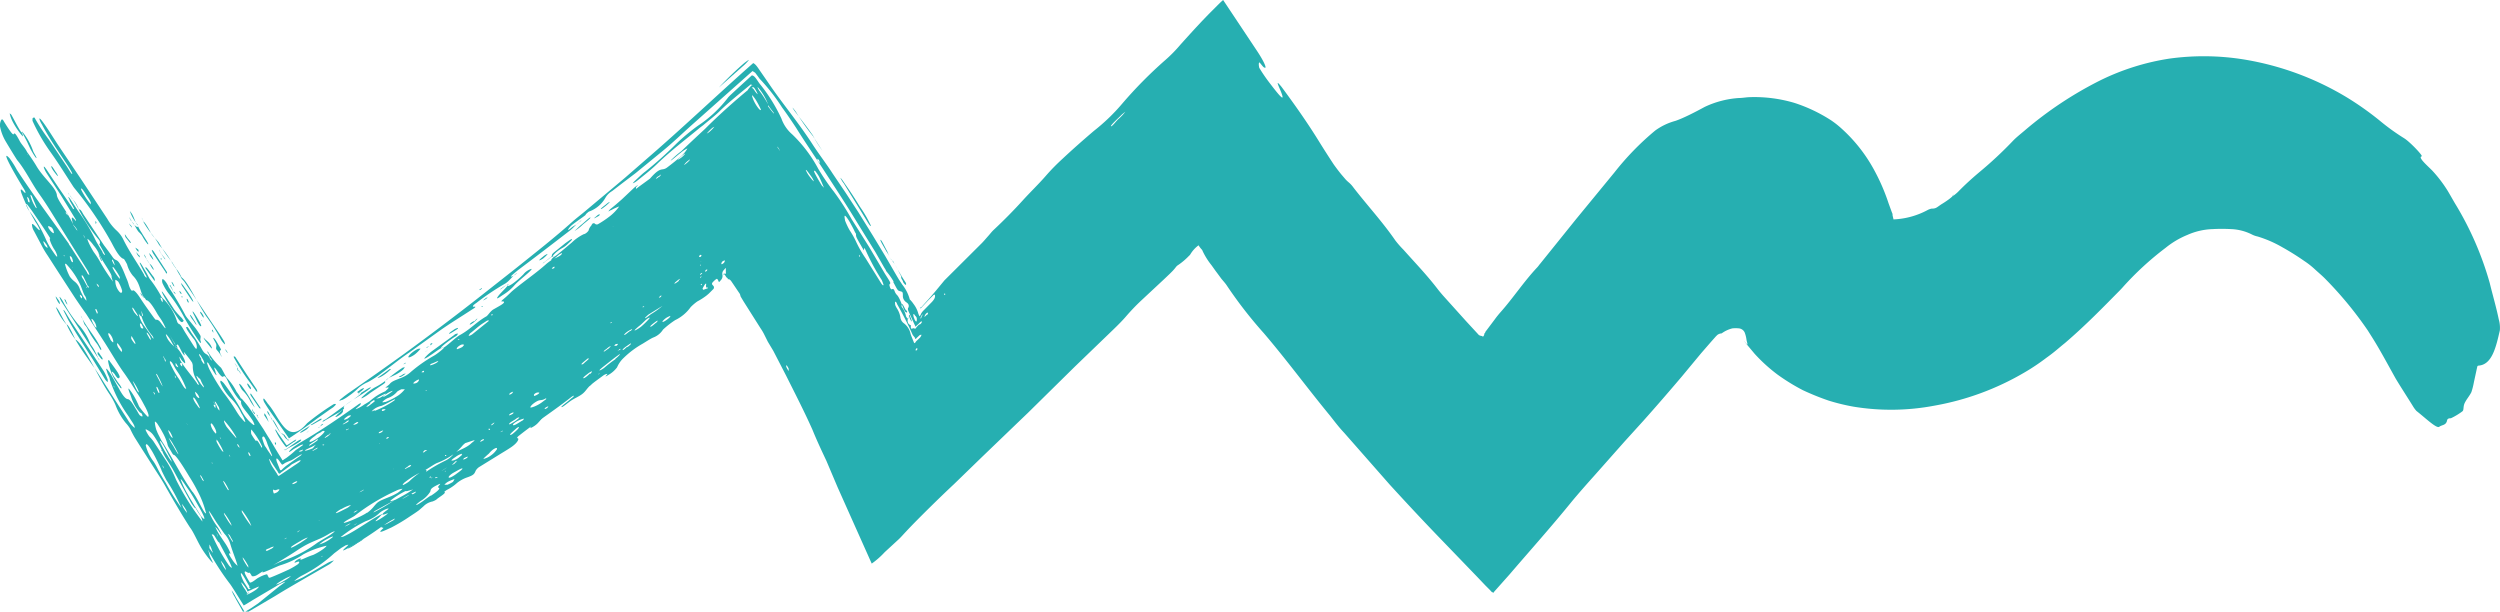 <svg xmlns="http://www.w3.org/2000/svg" viewBox="0 0 179.07 43.81"><defs><style>.cls-1{fill:#26afb1;}</style></defs><g id="Layer_2" data-name="Layer 2"><g id="Artwork"><path class="cls-1" d="M1.68,13.71c.19.22.2.08,0-.23s-1.81-3-1-2.15a6.42,6.42,0,0,1,.53.84c.59.91,1.22,1.8,1.82,2.65l1.9,2.64c0,.05.08.14.12.2.39.62.79,1.22,1.18,1.84,0,.08.15.21.17.2a.88.88,0,0,0-.13-.33l-1.87-3c-.52-.82-1-1.65-1.56-2.43s-1-1.73-1.6-2.46c-.08-.1-.77-1.24-.86-1.4A3.36,3.36,0,0,1,0,9.05a.79.79,0,0,1,.11-.49s0,0,.08,0a.85.85,0,0,1,.09.14c.15.24.64,1.05.7.91s.17,0,.42.47c.12.24.37.48.52.77.05.1,0,.15.08.26s0,.05,0,0-.18-.31-.15-.32.52.7.74,1.07c.5.87,1.37,1.52,1.48,2.08,0,.36.73,1.18,1.16,2.11,0,.1.12.2.18.3s.12.18.13.15a.94.94,0,0,0-.12-.2c-.06-.09-.17-.17-.19-.25-.09-.35-.21-.73.21-.21,0,0,0,0,0,0a.36.36,0,0,0,0-.09l-.61-1L4.37,14,3.31,12.36c-.07-.11-.2-.39-.17-.42s.14.13.21.23l.88,1.32.95,1.38c0,.06.13.14.13.1a.83.83,0,0,0-.08-.18L5,14.39c0-.09-.12-.24-.1-.27s.1.1.15.16l.57.87a13.28,13.28,0,0,1,1.2,2c.12.26.34.59.52.89,0,.09.16.25.18.23s-.07-.18-.12-.27-.19-.34-.29-.51c0,0,0,0,0,0s.12-.05,0-.28A12.14,12.14,0,0,1,5.64,15c.1,0,.14,0,.31.32.51.76,1,1.5,1.5,2.25.22.29.42.56.63.86s.31.07.57.58c.19.35.31.7.46,1.05a3.18,3.18,0,0,1,.11.33c.08.28.21.5.28.42s.3.16.55.55.63.92.94,1.35c.07.1.18.23.2.2s.13,0,.23.09.43.61.44.49a3.86,3.86,0,0,0-.45-.79l-.13-.2c-.32-.57-.62-1-.81-1,0,0-.1-.17-.12-.17-.34-.33-.25-1-.83-1.58a2.14,2.14,0,0,1-.42-.82,4.27,4.27,0,0,0-.22-.38C8.61,18.5,8.31,18,8,17.4a25.77,25.77,0,0,0-2.61-3.85,2,2,0,0,1-.19-.26c-.52-.8-1-1.58-1.57-2.38a13.12,13.12,0,0,1-1.3-2.25.61.61,0,0,1,0-.11s0,0,0-.05.08-.09.14-.08A14.35,14.35,0,0,0,3.5,10l1.23,1.84c.15.21.4.68.44.62s-.29-.56-.45-.8C4.14,10.79,3.5,9.87,3,8.91a1.43,1.43,0,0,1-.18-.39c0-.29,1.15,1.59,1.33,1.85l1.7,2.53,1.84,2.78a3.42,3.42,0,0,0,.67.84,2.11,2.11,0,0,1,.48.65c.44.89,1,1.66,1.48,2.5,0,.07.14.22.17.22s0-.13-.07-.22l-.16-.3c-.09-.2-.3-.56-.24-.56s.25.37.37.56.22.42.34.61a8.39,8.39,0,0,1,.86,1.33c0,.09-.09,0-.1,0a.75.75,0,0,0,.07.22.41.41,0,0,0,.09.12,1.41,1.41,0,0,0,0-.18s-.09-.18-.06-.17a3.94,3.94,0,0,1,1.11,1.78.75.75,0,0,0,.11.13c.13,0,.29.33.44.58l.5.79c.3.47.33.49.35.28a1,1,0,0,0-.28-.65c-.13-.18-.26-.34-.38-.53a.63.63,0,0,1-.11-.26s.05,0,.09,0,.21.29.31.45a11,11,0,0,1,.68,1.05c.31.6.37.3.61.71,0,.07.15.21.17.19S15,25.61,15,25.5s-.14-.24-.15-.3.06,0,.08.05a5,5,0,0,0,.89,1.08c.07.06.36.68.43.74a4.18,4.18,0,0,1,.7,1,2.73,2.73,0,0,1,.33.52c.08.45-.57-.43-.95-1.26-.12-.29-.25-.45-.32-.37s-.19,0-.43-.36-.3-.36-.15,0c0,.11.11.27.07.27s-.12-.13-.18-.22l-.37-.59c0-.06-.13-.11-.13-.1a2.67,2.67,0,0,0,.25.63A13.64,13.64,0,0,0,16,28.11a13.76,13.76,0,0,1,.92,1.33,4.73,4.73,0,0,0,.3.44c.13.14.34.42.35.32a2.31,2.31,0,0,0-.29-.61,3.48,3.48,0,0,0-.78-1.09,3.57,3.57,0,0,1-.67-1c-.07-.12-.06-.25,0-.23a1,1,0,0,1,.27.27A16.08,16.08,0,0,1,17.3,29.4a2.85,2.85,0,0,0,.81,1s.12.1.11,0a1.25,1.25,0,0,0-.17-.35c-.13-.19-.26-.37-.39-.53-.37-.46-.43-.6-.38-.87,0,0,0-.13,0-.13s.4.44.58.71c.34.48.67,1,1,1.49l.33.54c.27.41.54.9.81,1.33l.2.32s0,.05.06.06l.08-.06.17-.11a6.21,6.21,0,0,0,.63-.52c.07-.07.21-.14.31-.22s.25-.16.26-.2-.15,0-.24.06l-.4.23c-.12.07-.31.23-.36.22s.15-.21.26-.3.36-.25.54-.37C23,30.83,24.21,30,25.62,29a.88.88,0,0,1,.2-.12c.07,0,0,.05,0,.1s-.4.32-.33.33a2.64,2.64,0,0,0,.61-.34,4.44,4.44,0,0,0,.39-.24,4,4,0,0,1,1.1-.7s.25-.22.25-.26-.19,0-.23,0,.26-.19.33-.3c.29-.31.91-.33,1.42-.77a10.32,10.32,0,0,1,1.72-1.22c.32-.18,1-.76.62-.56.19,0,.87-.71,1.24-.92.74-.4,1.2-.95,1.9-1.34.11-.07.24-.31.47-.48l.44-.25c.21-.12.41-.25.34-.32s-.36.09,0-.21.43-.41.68-.62c.76-.63,1.65-1.23,2.38-1.89a4,4,0,0,1,.37-.27c.19-.11.34-.16.52-.26s.23-.2.21-.22-.14.05-.21.1-.43.39-.53.4.11-.22.22-.27.82-.65,1.23-1a3.35,3.35,0,0,1,.86-.6c.11,0,.37-.22.36-.34a.89.89,0,0,1,.18-.28.34.34,0,0,1,.12-.16c.06,0,.07,0,.09,0s.1.14.26.07a7.07,7.07,0,0,0,.81-.54,3.28,3.28,0,0,0,.71-.73,3.35,3.35,0,0,0-.57.26c-.06,0-.18.11-.19.09s.1-.15.17-.2c.28-.22.53-.44.78-.66l.87-.82a2,2,0,0,1,.3-.22s-.13.14-.15.17,0,.14,0,.12c.32-.25.82-.6,1-.74.5-.57.69-.63.89-.66a.64.64,0,0,0,.33-.13c.36-.27.75-.58,1.09-.89a1.94,1.94,0,0,0,.37-.48,2.07,2.07,0,0,0-.48.31c-.22.16-.72.62-.72.55a7.33,7.33,0,0,1,.76-.66c.56-.54,1.12-1.06,1.7-1.6,1-1,2.12-2,3.19-2.88l.11-.09a.51.51,0,0,1,.26.25c.06.09.21.27.21.23a1.94,1.94,0,0,0-.25-.45c-.07-.09-.15,0-.22,0a.45.45,0,0,1-.13.11c-.2.14-.09,0,.15-.28.17-.06.38.27.57.56l.67,1c.13.17.37.49.38.44S55,7.6,55,7.43a4,4,0,0,0-.52-.94c-.08-.1-.2-.27-.22-.24a1,1,0,0,0,.13.25,7.12,7.12,0,0,1,.64,1c0,.21-.09.09-.32-.23l-.41-.6c-.16-.2-.33-.6-.53-.62-.78.64-1.67,1.36-2.22,1.91-.31.31-.77.66-1.17,1l-.25.19c-1,.83-2,1.58-3,2.53-.4.4-1,.88-1.56,1.32a.86.86,0,0,1-.25.13,1.3,1.3,0,0,1,.16-.18c.24-.22.52-.5.74-.66a26.9,26.9,0,0,0,2.23-2A14.16,14.16,0,0,1,50,9a8.83,8.83,0,0,0,2.14-2c.07-.1.4-.39.62-.6l1.09-1c.22,0,.4.4.59.63a11.79,11.79,0,0,1,1.53,2.46,2.68,2.68,0,0,0,.78,1.14,9.83,9.83,0,0,1,1.86,2.46,15.52,15.52,0,0,0,1.12,1.64A17.85,17.85,0,0,1,61,15.7l1.26,2,1.08,1.83c.1.17.25.39.36.58s.07.2,0,.28a1.1,1.1,0,0,0,.08.27s.1.09.11.07.11-.1.19.12a.74.74,0,0,0,.14.25c.33.29.54,1.46.76,1.26,0-.11-.09-.13-.13-.2s-.11-.23-.17-.32-.07-.06-.09,0a.2.2,0,0,0,0,.14,1.6,1.6,0,0,1,.29.6c0,.13.23.38.17.16-.1.34,0,.48.19.56a.12.12,0,0,1,0,.07c0,.23.07.18.12.16a.19.19,0,0,1,.16,0l0,0c0,.11.13-.11.19-.16a.4.4,0,0,1,.21-.15.39.39,0,0,0,.12-.17c0-.06-.07,0-.1,0l-.21.21c-.06,0-.15.23-.18.08l-.31-.68c-.07-.15-.14-.3-.2-.45a.35.35,0,0,1,0-.14.25.25,0,0,0,0-.31c-.06-.08-.14-.11-.21-.18a.54.54,0,0,1-.16-.34c0-.34,0-.33-.23-.39a.24.24,0,0,1-.15-.1c-.09-.12-.19-.34-.3-.53L64,20.15l-.13-.21a5.64,5.64,0,0,0-.4-.53c0-.05-.11-.2-.17-.31l-.6-1.05L62,16.92l-.83-1.35c-.7-1.14-1.43-2.25-2.15-3.36s-1.34-2-2-3.06c-.33-.5-.71-1.06-1-1.45a13.72,13.72,0,0,0-1.62-2.07s-.19-.27-.3-.41a1.37,1.37,0,0,0-.2-.13L49.59,8.92c-.73.65-1.44,1.34-2.17,1.93l-1.88,1.54-1,.76-.7.54a1.3,1.3,0,0,0-.46.45,2.22,2.22,0,0,1-1.15,1c-.08,0-.29.25-.34.25.37-.17-.61.47-.91.72a1.4,1.4,0,0,0-.29.33c0,.1.21-.12.33-.2s.4-.22.45-.31c-.38.31-.39.39-.67.6-1.23.95-2.46,1.89-3.71,2.83l-.17.14c-.11.1-.35.28-.31.31s.3-.13.44-.25c-.28.1-.54.59-.93.79a17.64,17.64,0,0,0-2,1.35c-.27.18-.3.28-.18.27s.21,0-.13.2c-.79.52-1.59,1-2.36,1.55l-2.15,1.54c-.71.48-1.33,1-1.95,1.45a6.61,6.61,0,0,1-1,.66,2.38,2.38,0,0,0-.77.51,4.4,4.4,0,0,1-.57.46,2.78,2.78,0,0,1-.48.3c-.07,0-.21.09-.22.06s.08-.11.14-.15l.21-.17.27-.2c1.35-.93,2.68-1.87,4-2.82,1.9-1.39,3.78-2.8,5.62-4.25L37,19.18c1.36-1.09,2.74-2.17,4-3.3.25-.22.52-.43.79-.65l1.85-1.55,1.12-.94,1.47-1.28c2.55-2.19,5.07-4.6,7.72-6.94.2.08.37.39.55.64l.54.78c1,1.48,2.06,2.71,3.13,4.35.46.72,1,1.41,1.47,2.14l.92,1.36.92,1.41,1.06,1.71.86,1.42.83,1.43.13.22.09.14.18.27a2.88,2.88,0,0,1,.52,1s0,.06.05.09a2.25,2.25,0,0,1,.24.3,1.94,1.94,0,0,1,.31.59,1.23,1.23,0,0,0,.09.24c0,.1.08,0,.14-.15a1.09,1.09,0,0,1,.2-.25l.56-.57s0,0,0,0,.18-.18.22-.33,0-.26-.09-.18l-.4.4-.53.57s0,0,0,0a.09.09,0,0,1,0-.09s0,0,0,0L66,22c.39-.44.75-.83,1.08-1.23l.57-.69,2.59-2.58c.19-.18.36-.39.53-.58s.24-.29.37-.42c.76-.71,1.47-1.43,2.15-2.18.51-.56,1.11-1.14,1.59-1.69s.82-.88,1.23-1.26c.75-.7,1.51-1.37,2.25-2a13.82,13.82,0,0,0,2-1.92A30.87,30.87,0,0,1,83.47,4.3a10.11,10.11,0,0,0,1.08-1.1c.71-.79,1.53-1.7,2.36-2.52.23-.23.47-.48.7-.68L90,3.59c.55.82.8,1.4.55,1.24-.07,0-.32-.38-.35-.36s-.06.14,0,.39a11.36,11.36,0,0,0,.64.95c1.08,1.43,1.26,1.54.77.42-.13-.32-.16-.43.19,0,.93,1.26,1.85,2.55,2.74,4,.33.53.67,1.06,1,1.56.18.25.36.49.55.72l.3.35a2.68,2.68,0,0,0,.2.19,2,2,0,0,1,.36.39c1,1.29,2.07,2.44,3,3.79a7,7,0,0,0,.58.66c.81.91,1.64,1.77,2.42,2.78.13.17.28.35.43.52l1.62,1.8.83.9.1.11h0l0,0,0,0a.56.56,0,0,0,.25.07l0,0c0,.11.14,0,.14-.18s0,0,0,0l.06-.05a.07.07,0,0,0,0-.05l.67-.89c.13-.18.28-.37.44-.55.89-1,1.66-2.18,2.61-3.19.08-.08.14-.18.22-.27l2.56-3.18,2.76-3.36a19.69,19.69,0,0,1,2.92-3A4.41,4.41,0,0,1,120,8.66c.57-.19,1.46-.65,2.1-1a6.74,6.74,0,0,1,2.46-.64c.24,0,.49-.05.75-.06a10.07,10.07,0,0,1,3.22.41,11.08,11.08,0,0,1,2.63,1.25,6.44,6.44,0,0,1,.77.61,11.11,11.11,0,0,1,2.34,3,14.19,14.19,0,0,1,1,2.32l.23.63.06.15a.92.92,0,0,0,0,.09l.06.26.05.25,0,.13,0,.07v0l-1.51,1.12h0l-.07.06a.88.88,0,0,0,.11-.13l0,0,.06-.09a.87.87,0,0,0,.11-.18l.22-.42a3.73,3.73,0,0,0,.2-.56l.1-.3v0a1.1,1.1,0,0,0,.57.09,5.65,5.65,0,0,0,2.62-.68,1,1,0,0,1,.3-.1.61.61,0,0,0,.29-.05c.12-.06.29-.2.44-.29s.81-.51.82-.67c-.26.31.21-.07.35-.22.44-.45.92-.89,1.44-1.33a28.21,28.21,0,0,0,2.51-2.34c.23-.23.51-.45.78-.68a26.9,26.9,0,0,1,5.44-3.61,17.07,17.07,0,0,1,4.93-1.55,18,18,0,0,1,5.35.06A20.72,20.72,0,0,1,168.14,7a21.75,21.75,0,0,1,2.29,1.62A15.6,15.6,0,0,0,172.2,9.9c.41.25,1.39,1.28,1.26,1.3-.29.06.39.65.74,1a9.41,9.41,0,0,1,1.13,1.48c.18.3.34.59.51.88a22.79,22.79,0,0,1,2.5,5.73c.2.83.47,1.74.64,2.58a2.2,2.2,0,0,1,.08.79c-.28,1.22-.56,2.47-1.54,2.53a.1.1,0,0,0-.08.08l-.24,1.11a5.23,5.23,0,0,1-.18.71c-.14.28-.33.48-.47.76s-.05.51-.17.61a4.69,4.69,0,0,1-.83.5c-.09,0-.24,0-.27.15-.07.37-.37.31-.56.46s-1-.64-1.63-1.13a2,2,0,0,1-.24-.32c-.42-.68-.86-1.35-1.25-2-.56-1-1.09-2-1.64-2.88l-.36-.57a26.6,26.6,0,0,0-3-3.65c-.25-.26-.53-.49-.79-.73s-.48-.41-.75-.59a18.34,18.34,0,0,0-1.6-1,8.36,8.36,0,0,0-1.75-.76,1.62,1.62,0,0,1-.44-.16,3.63,3.63,0,0,0-1.48-.37,11.85,11.85,0,0,0-1.3,0,4.84,4.84,0,0,0-1.82.42,6.21,6.21,0,0,0-1.55.92A21.6,21.6,0,0,0,152,20.63l-.16.17c-1.14,1.15-2.39,2.45-3.93,3.77-.44.35-.74.64-1.32,1.05a15.38,15.38,0,0,1-1.6,1.07,19.36,19.36,0,0,1-6.45,2.37,16.57,16.57,0,0,1-5.77.07A14.46,14.46,0,0,1,131,28.7a18.08,18.08,0,0,1-1.86-.75,14.36,14.36,0,0,1-1.82-1.12,11.61,11.61,0,0,1-1.64-1.49l-.57-.68-.14-.18-.07-.08,0,0,.06.06.2.23h0l0-.1a2.1,2.1,0,0,1-.06-.24,2.27,2.27,0,0,0-.13-.53.51.51,0,0,0-.42-.3,2.33,2.33,0,0,0-.46,0,2.16,2.16,0,0,0-.77.36A.55.55,0,0,0,123,24l-.1.1-.32.36-.73.84L120.44,27c-.9,1.06-1.8,2.1-2.71,3.12l-1.37,1.51-2.18,2.46c-.52.58-1.05,1.18-1.56,1.79-1.49,1.84-3,3.52-4.49,5.26L107,42.41c0,.1-.09,0-.14,0l-.15-.16-.31-.31-.6-.63-2.4-2.49c-1.29-1.33-2.58-2.71-3.85-4.1L96.28,31c-.36-.38-.68-.8-1-1.21-1.61-1.95-3.11-4-4.76-5.93a31,31,0,0,1-2.66-3.43c-.1-.15-.25-.31-.38-.47l-.25-.34-.15-.2L86.78,19a5.11,5.11,0,0,1-.63-1,.37.37,0,0,0-.1-.16,1.89,1.89,0,0,1-.2-.27,2.24,2.24,0,0,0-.59.65.24.24,0,0,1-.08.09,4.8,4.8,0,0,1-.77.66.61.61,0,0,0-.19.17,3.23,3.23,0,0,1-.23.27l-.2.2-.41.39-1.63,1.52a15,15,0,0,0-1.11,1.16c-.24.28-.56.6-.87.9L77,26.25l-3.38,3.33-.72.69-2.58,2.48-2,1.94c-.9.84-2.53,2.43-3.4,3.36-.18.19-.37.41-.55.58l-1,.92a5.87,5.87,0,0,1-.93.82L60,34.91,59.19,33c-.35-.74-.7-1.49-1-2.23-.59-1.32-1.24-2.58-1.88-3.86l-.92-1.78L55,24.48,54.76,24a3.49,3.49,0,0,0-.28-.48l-1.22-1.93-.15-.25-.06-.1L53,21.06l-.17-.25-.33-.49c-.1-.14-.19-.32-.32-.32s0-.06-.08-.09-.11-.12-.16-.19-.06-.11-.1,0,0,0,0,0a.18.18,0,0,1,0-.1c0-.07.07,0,.09,0s.05,0,.06-.05a.35.35,0,0,0,0-.12.12.12,0,0,1,0-.05l0,0s0,0,0-.16l0-.05v0a.05.05,0,0,0,0,0,.89.89,0,0,0-.13.14.37.37,0,0,0-.11.38.43.43,0,0,1-.11.35l-.06.07c-.07.09-.09.08-.12,0s-.08-.18-.14-.15a1.37,1.37,0,0,0-.31.29.2.2,0,0,0,0,.11s.05.05.07.08a.17.17,0,0,1,0,.26l-.31.31-.14.12a4.62,4.62,0,0,1-.68.44,3.41,3.41,0,0,0-.48.41,2.9,2.9,0,0,1-1.11.93,6.31,6.31,0,0,0-.87.68,1.4,1.4,0,0,1-.71.57c-.2.09-.5.29-.75.44a6.48,6.48,0,0,0-1.34,1,2,2,0,0,0-.49.69,2,2,0,0,1-.63.55c-.43.27,0-.07-.08-.08a.6.6,0,0,0-.27.11c-.32.24-.67.48-.93.71s-.33.42-.57.61-.53.3-.79.47-.62.5-.71.48.44-.38.65-.58l.18-.14s.07-.09.06-.1a.66.66,0,0,0-.15.07c-1.2.95-2.55,1.82-3.74,2.76-.22.17-.2.2-.12.23s0,.32-.56.68c-.27.18-.55.34-.82.51l-1.41.87a.81.81,0,0,0-.24.26c-.1.26-.18.33-.68.5a2.48,2.48,0,0,0-.65.37,3.22,3.22,0,0,1-.73.5,1.56,1.56,0,0,0-.19.14c.21.07-.39.38-.57.56a1.37,1.37,0,0,1-.27.13,1.24,1.24,0,0,0-.65.35l-.31.27c-.17.13-.4.28-.63.43a12.59,12.59,0,0,1-1.37.82c-.42.19-1.11.53-.6.08.17-.14-.29,0,0-.22a2.14,2.14,0,0,1,.28-.12l.49-.27s.14-.13.08-.11a4,4,0,0,0-.49.28l-.33.21a25.33,25.33,0,0,1-2.39,1.55c-.47.27-.55.28-.44.16s.25-.22.31-.3-.05,0-.15,0l-.34.2-.5.38a10.12,10.12,0,0,1-2.34,1.61,2.83,2.83,0,0,0-.53.38s.44-.16.67-.29l1.71-1a2.2,2.2,0,0,1,.47-.19s-.22.22-.36.3l-1.74,1c-.7.41-1.42.82-2.11,1.25l-1.34.79-.74.43c-.14.14-.19,0-.24-.12l-.15-.27c-.14-.25-.3-.52-.43-.77a2.19,2.19,0,0,1-.22-.46,2.85,2.85,0,0,1,.31.5l.6,1c0,.07.07,0,.11,0l.13-.08.25-.15.5-.34L20,42c.19-.13.48-.34.42-.33a2.85,2.85,0,0,0-.64.32l-1.69,1-.42.26-.21.12-.12-.19-.5-.8c-.14-.22-.31-.49-.4-.6a18.43,18.43,0,0,1-1.59-2.49c-.09-.17-.31-.51-.28-.5a2.43,2.43,0,0,1,.3.53,2.29,2.29,0,0,1,.15.48c.06.15.24.5.23.52s-.54-.54-.95-1.29c-.23-.42-.49-1-.68-1.23-.58-.9-1.14-1.86-1.71-2.86-.14-.26-.3-.52-.45-.76-.47-.72-.91-1.43-1.37-2.14l-.44-.7c-.12-.2-.23-.42-.34-.65a2.56,2.56,0,0,0-.29-.38A4.47,4.47,0,0,1,8.27,29a5,5,0,0,0-.42-.76C7,27,6,24.61,5.39,24.31,6,25.36,6.55,26,7.14,26.92c.69,1.1,1.31,2.06,2,3.13a2.17,2.17,0,0,0,.5.6c.05-.16-.24-.5-.39-.77l-.13-.19a9.45,9.45,0,0,1-1.26-2.53c0-.12-.13-.31-.17-.45s-.11-.3-.07-.3.22.23.3.37c.2.33.38.68.57,1,.26.49.49.8.66.81s.36.34.56.67c.11.16.23.41.3.48s.21.13.2.05c-.07-.28-.14-.18-.21-.27a3,3,0,0,1-.61-1.1c-.07-.21-.26-.62-.16-.58a4.59,4.59,0,0,1,.61,1c.05.09.1.24.14.3a5.9,5.9,0,0,0,.59.7c.14.06.08-.21-.15-.66-.16-.29-.27-.52-.47-.83-.36-.56-.7-1.13-1.09-1.67s-.89-1.4-1.34-2.11L6.18,22.5c-.28-.39-.54-.77-.81-1.17-.65-1-1.3-2-1.94-3a6.49,6.49,0,0,1-.37-.6l-.62-1.17a1,1,0,0,1-.15-.46c0-.27.57.57.56.35a3.44,3.44,0,0,0-.33-.58l-.11-.2a12.32,12.32,0,0,1-.88-1.85C1.45,13.57,1.46,13.47,1.68,13.71ZM10.08,22a.19.19,0,0,1,0,.07,1,1,0,0,1,.05.21c0,.14.09.36,0,.37s-.19-.2-.19-.18a2,2,0,0,0,.33.79c.22.3.43.6.63.89,0,.05.1.12.1.09a.66.66,0,0,0-.09-.19,4,4,0,0,1-.78-1.4c-.07-.21.26.28,0-.38a1.56,1.56,0,0,1-.05-.22S10.07,22,10.08,22ZM3.61,17.09c-.4-.66-.83-1.26-1.24-1.87-.13-.19-.26-.36-.38-.52s-.09-.06-.12,0l.08.17a1,1,0,0,0,.12.2,10.1,10.1,0,0,1,1.26,2.17,4.65,4.65,0,0,0,.4.69c.12.17.32.49.36.45S4,18,3.87,17.84c-.25-.42-.38-.81-.26-.76a2,2,0,0,1,.38.69s0,.06,0,0,0,0,0,0A3.88,3.88,0,0,0,3.61,17.09ZM15.23,28.72s0,0,0,0,.15.21.16.27-.06,0-.08,0,0,0,0,.06a1.14,1.14,0,0,0,.12.19c0,.05,0,0,0-.08a.68.68,0,0,0,0-.15A1.51,1.51,0,0,0,15.23,28.72ZM12.58,26s0,.09,0,.15.18.19.19.14a.08.08,0,0,0,0,0s0,0,0,0S12.61,26,12.58,26Zm2.79,12s.14.18.16.25c.17.44.19.48.16.58s-.27-.39-.36-.49-.11-.05-.15-.05.05.1.06.14a12.64,12.64,0,0,0,1.11,2c.11.17.28.3.25.2-.18-.49-.51-1-.94-1.85-.19-.37.06-.19-.13-.56C15.49,38.23,15.36,38,15.37,38.08Zm8.17-6.89c-.09.08-.31.23-.28.25s.11-.05.17-.08.3-.21.22-.25-.06,0,0,0,0,0,0,0h0C23.58,31.12,23.57,31.16,23.54,31.19Zm5.58,4.43c-.09.06-.28.16-.29.18s.25-.12.36-.19a1,1,0,0,0,.2-.15c.14-.07.08.07.22,0s.2-.15.18-.16-.26.11-.4.18ZM12.53,24.87c-.11-.1-.27-.46-.42-.67s-.22-.29-.23-.23a1.32,1.32,0,0,0,.23.46,2.46,2.46,0,0,0,.42.43c.06.05.09,0,.16.08a1.88,1.88,0,0,1,.29.39c.18.29.35.64.26.69a1.22,1.22,0,0,1-.37-.47s.05.06,0,0,0-.05,0,0c-.11.28.82,1.28,1.24,1.9,0,.06.14.15.14.1a1.55,1.55,0,0,0-.13-.26,1.92,1.92,0,0,1-.31-1.09.71.71,0,0,0-.06-.24,9,9,0,0,0-.55-.72c-.11-.14.17.44-.08.11-.11-.15-.22-.41-.33-.59s-.09,0-.19-.05a4.67,4.67,0,0,1-.44-.73s0,0,0,0a6,6,0,0,0,.41.74C12.61,24.85,12.6,24.92,12.53,24.87Zm14,4c-.1.09-.3.23-.28.27a.53.53,0,0,0,.15-.05c.15-.12.32-.24.43-.34s-.13,0,0-.12.25-.07.39-.14a2.91,2.91,0,0,0,.36-.22.19.19,0,0,0,.05-.08,2.81,2.81,0,0,0-.35.17,4.12,4.12,0,0,0-.45.27A2.32,2.32,0,0,0,26.52,28.83Zm6.14,4.25s.07-.13,0-.1-.1.11-.45.41c0,0-.06,0-.09,0a2.64,2.64,0,0,0-.51.32s0,0,0,0l.47-.31.09-.06C32.4,33.28,32.58,33.26,32.66,33.08ZM22.35,32l-.44.21s-.08.09-.07.09a3.79,3.79,0,0,0,.54-.18c.05,0,.14-.2.29-.29l0,0,0,0ZM17.73,42.52s-.05,0-.05,0a.13.13,0,0,0,0,.06l.06,0a3.4,3.4,0,0,0,.57-.32c.15-.1.28-.27.21-.24l-.4.17-.22.11c-.07,0-.17.14-.2,0s-.45-.69-.42-.56a1.85,1.85,0,0,0,.23.42c.12.15.2.4.26.3Zm11.29-8c-.1.08-.24.24-.14.22a2.13,2.13,0,0,0,.43-.26,6,6,0,0,1,1-.78c.5-.17,0,.26.35,0A11,11,0,0,1,31.89,33a1.72,1.72,0,0,0,.61-.49c.28-.27.88-.38,1.28-.78.07-.06.22-.16.21-.19s-.44.13-.67.2l-.15.13a4.26,4.26,0,0,1-.64.63,5.14,5.14,0,0,1-1.19.65c-.23.08-.66.41-1,.58A6.55,6.55,0,0,0,29,34.54ZM50.58,20.4s0-.07,0-.08-.07,0-.09.06a2.28,2.28,0,0,0-.17.3.24.24,0,0,0,.06.08l.33-.12v-.06h0v0C50.62,20.67,50.54,20.56,50.58,20.4ZM27.22,37c-.11.12-.45.39-.26.32a4.67,4.67,0,0,0,.63-.39c.5-.37-.11,0-.18-.08s.39-.34.42-.41-.41.09-.63.29a2.79,2.79,0,0,1-1,.6,9.64,9.64,0,0,0-1.8,1.14s.14,0,.29-.08c.91-.42,2.28-1.47,2.74-1.58C27.53,36.75,27.25,36.92,27.22,37ZM14.43,37c.32.37.26.1-.1-.55-.27-.47-.56-1-.83-1.38s-.54-.82-.56-.73a6.82,6.82,0,0,0,.54,1.12c.14.28.46.73.51.9s-.24-.24-.31-.36L12.4,33.65c-.25-.45-.67-1-.78-1.35,0,0,0,0,0,0A6.61,6.61,0,0,0,11,31.19a1.21,1.21,0,0,0-.45-.39s-.14-.1-.12,0a2.33,2.33,0,0,0,.27.47,3.69,3.69,0,0,1,.27.31L11.9,33a8.13,8.13,0,0,1,.71,1.36,17.91,17.91,0,0,0,1.89,3,1.23,1.23,0,0,0-.14-.42,5.51,5.51,0,0,1-.41-.66C13.9,36.13,14.31,36.85,14.43,37ZM6.7,17.57a2.24,2.24,0,0,0-.42-.46c-.08,0,.22.61.44.95a5.86,5.86,0,0,1,.48.75,13,13,0,0,0,.9,1.37s.05,0,0,0A2.38,2.38,0,0,1,8,19.88H8c.08-.22-.7-1.17-.94-1.77h0A2.62,2.62,0,0,0,6.7,17.57ZM31.16,34.14c.11,0,0,.09,0,.11a.46.46,0,0,0,.21-.08s0,0-.05,0-.07,0-.18,0c-.32.12-.11,0-.2,0h-.08s0-.07,0-.05a.36.36,0,0,0-.12.08s.06,0,.09,0,.15-.05.13,0a5.88,5.88,0,0,1-1,.63,1.41,1.41,0,0,1-.6.29l-.21.06-.12,0-.19.1a5.65,5.65,0,0,0-.75.48c-.49.38.57-.15.23.09,0,0-.07,0-.1,0l-1.35.74s-.16.12-.1.11a14.13,14.13,0,0,0,1.38-.8l.17-.1.57-.31.26-.15.16-.1.56-.38A7.24,7.24,0,0,1,31.16,34.14ZM18.33,41.23a.67.67,0,0,1-.19.05.16.16,0,0,0-.09,0s-.05-.09-.08-.14c-.14-.22-.13-.07-.2-.11l-.18-.1c-.14,0-.06.19.31.8.2,0,.46-.29.65-.37a2.36,2.36,0,0,1,.53-.22c.11,0,.08.1.13.15s0,.13.18.07c.36-.14.83-.35,1.31-.57a5.28,5.28,0,0,0,.63-.37c.12-.1.12-.16.08-.19s-.26.08-.3.07,0-.07.13-.17a.94.94,0,0,1,.33-.14c-.23.28.35-.09.86-.24a4.22,4.22,0,0,0,.66-.38c.16-.11.3-.24.3-.28a6.5,6.5,0,0,0-1.65.61,6.23,6.23,0,0,1-1.69.8c-.44.17-1.56.72-1.18.4a7.16,7.16,0,0,1,1.69-.84,8.84,8.84,0,0,0,2.18-1.19l.83-.5c.17-.11.43-.3.4-.32a1.7,1.7,0,0,0-.39.18c-.87.53-1.25.49-2.28,1.18-.72.48-1.61,1-2.43,1.49C18.68,41,18.45,41.18,18.33,41.23Zm-4.53-6,.1.15c.3.42.76,1.5.86,1.38a6.68,6.68,0,0,0-.56-1.49,11.12,11.12,0,0,0-.64-1.13c-.45-.75-1-1.62-1.14-1.56a1.08,1.08,0,0,1-.14-.21L12.06,32a.65.65,0,0,1-.07-.21,3.77,3.77,0,0,0-.36-.84c-.15-.28-.24-.41-.38-.63-.05-.06-.13-.13-.15-.12s0,.21.05.42.07.21.11.32.17.35.24.49.06.13.22.37C12.46,33,13.06,34.21,13.8,35.25ZM64.49,22.7a.61.61,0,0,0,.22.43,1.31,1.31,0,0,1,.52.81c.07.2.15.38.22.56s.12,0,.18-.06l.22-.21A.5.5,0,0,0,66,24c0-.06-.07,0-.12,0l-.19.18c-.06.06-.14.18-.16,0L65.38,24a24.55,24.55,0,0,0-1.13-2.23c0-.07-.1-.19-.13-.15s0,.15,0,.22a1.33,1.33,0,0,0,.12.24A1.7,1.7,0,0,1,64.49,22.7ZM62,18.5l1.11,1.78a.88.88,0,0,0,.12.15s.05,0,.06,0-.06-.2-.11-.32a.54.54,0,0,0-.06-.11A16.06,16.06,0,0,1,62,17.91c-.1-.18-.1-.18-.11-.05s-.05,0-.06,0c-.15-.27-.32-.54-.45-.8s0-.26-.13-.41a6.21,6.21,0,0,0-.29-.57,3.17,3.17,0,0,0-.34-.54c-.2-.24-.11.09-.09.26a5.11,5.11,0,0,0,.32.68,5.91,5.91,0,0,1,.45.79s0,0,0,0A8.22,8.22,0,0,0,62,18.5ZM5,19.81a1.76,1.76,0,0,0,.36.37,1.09,1.09,0,0,1,.36.53,3.52,3.52,0,0,0,.18.4,1.56,1.56,0,0,0,.29.43s0-.21-.1-.34-.21-.5-.32-.76a5.64,5.64,0,0,0-1-1.5s-.1-.11-.11,0A4,4,0,0,0,5,19.81Zm21.3,16.92a2.41,2.41,0,0,0,.42-.38c.37-.44.34-.42,1.13-.74a4.31,4.31,0,0,0,.62-.3c.14-.09.39-.3.35-.3a1.39,1.39,0,0,0-.47.15,14.72,14.72,0,0,0-2.9,1.75c-.1.1-.6.33-.77.47C24.3,37.67,25.92,37,26.27,36.73Zm-10.4,1.56c0,.13-.24-.3-.36-.43s-.11-.11-.11-.1.15.32.22.43c.16.26.32.49.49.74s.45.8.34.73-.14,0,.15.42a1.74,1.74,0,0,0,.39.45s-.08-.27-.13-.42c-.14-.39-.29-.79-.39-1.13a1.84,1.84,0,0,0-.42-.74c-.14-.19-.33-.48-.51-.73s-.6-1-.61-.88a4.38,4.38,0,0,0,.54,1s0,0,0,0A2.89,2.89,0,0,1,15.87,38.29Zm4.49-5.1-.16.09c-.06,0-.08-.08-.12-.11a2,2,0,0,0-.19-.26c-.11-.13-.18-.08-.08.2.05.11.09.23.14.34s.08.32.2.2.24-.23.38-.33l.76-.54c.11-.07.31-.2.29-.23s-.21.1-.32.16-.18.13-.44.27A4.07,4.07,0,0,0,20.36,33.19ZM11.88,34.6A16.77,16.77,0,0,0,13,36.39a13.23,13.23,0,0,0-1.08-2c-.14-.26-.37-.72-.36-.73s-.4-.88-.65-1.31c-.42-.7-.44-.54-.47-.45A3.19,3.19,0,0,0,11,33.06a4.35,4.35,0,0,1,.23.39h0A12.39,12.39,0,0,0,11.88,34.6Zm19,.9c.44-.29.7-.52.53-.57s.43-.45-.11-.18-.42.34-.49.48a2,2,0,0,1-.69.66c-.12.09-.36.27-.3.28s.31-.17.38-.21C30.46,35.78,30.64,35.63,30.85,35.5ZM20.76,33.38l-.65.48c-.15.19-.19-.08-.28-.17l-.24-.36c-.11-.16-.3-.52-.32-.45a2.28,2.28,0,0,0,.32.67l.25.38s.07.16.13.16l.21-.14L21,33.4c.19-.13.55-.35.53-.42s-.38.16-.61.27A2,2,0,0,0,20.76,33.38Zm-8.17-6.94c-.13-.21-.27-.54-.39-.56s.1.39.21.6a5.2,5.2,0,0,0,.4.65c.19.28.4.77.53.71a6.27,6.27,0,0,0-.42-.89C12.8,26.74,12.69,26.6,12.59,26.44Zm6.66,5.92c.08.11.22.35.24.31s-.1-.27-.15-.4l-.18-.45a2.19,2.19,0,0,0-.21-.49c-.11-.15-.17,0-.17.05a3.68,3.68,0,0,0,.19.56,1.8,1.8,0,0,1,.12.17A2.58,2.58,0,0,0,19.25,32.36ZM29,27.88s-.13,0-.24,0a1.87,1.87,0,0,0-.3.16,1.51,1.51,0,0,1-.7.48,1.22,1.22,0,0,0-.37.27c0,.06.13,0,.23,0a4.87,4.87,0,0,0,.93-.48A2.31,2.31,0,0,0,29,27.88Zm-6.37,3.3c-.23.16-.5.36-.46.45s.38-.12.6-.26.54-.45.47-.49-.18,0-.25.08A2.27,2.27,0,0,0,22.6,31.18ZM18,31.09a3.75,3.75,0,0,0,.34.51c.05-.15.18.07.34.36a.33.33,0,0,0,.09.12s0-.06,0-.11A5.49,5.49,0,0,0,18,30.76s0,0,0,0A.74.74,0,0,0,18,31.09ZM65.58,23s.07.06.08,0a.6.6,0,0,0,0-.24.45.45,0,0,0-.11-.15s-.1-.18-.13-.09a.66.66,0,0,0,.07.3A.54.54,0,0,0,65.58,23Zm-31.93.94c-.06,0-.09.11-.06.12a1,1,0,0,0,.22-.1L35,23s0-.06,0-.06a.43.43,0,0,0-.15.05l-.23.15C34.25,23.37,34,23.64,33.65,23.89Zm-6.81,5.49a6.79,6.79,0,0,0,1.4-.74c.34-.33-.77.39-1,.4a1.5,1.5,0,0,0-.35.15,1.12,1.12,0,0,0-.27.23C26.6,29.48,26.76,29.42,26.84,29.38Zm12.28-.84s0-.07,0-.07c-.38.23-.39.06-.71.25s-.43.36-.42.41.44-.08.81-.35ZM35.6,32.17c0-.08,0-.14-.24,0a1.4,1.4,0,0,0-.33.31l-.15.13c-.09.09-.29.25-.24.26a1.44,1.44,0,0,0,.54-.26A1.61,1.61,0,0,0,35.6,32.17ZM8.75,20.83a2.47,2.47,0,0,0-.25-.6c0-.06-.25-.23-.24-.17a1.2,1.2,0,0,0,.21.73C8.7,21.12,8.75,20.93,8.75,20.83Zm7.31,9.41a2.44,2.44,0,0,0,.17.33c.24.3.46.56.69.81,0,0,0,0,0-.07a6.66,6.66,0,0,0-.87-1.2s0,0,0,0A.3.3,0,0,0,16.06,30.24Zm28-4.52a2.94,2.94,0,0,0,.36-.34s-.05,0-.06,0l-.38.28-.71.56c-.13.1-.36.29-.33.31s.26-.11.37-.21,0,0,0,0A8.63,8.63,0,0,1,44.09,25.72ZM32.61,34c.2-.15.55-.39.51-.44s-.4.17-.62.29-.42.31-.35.36S32.54,34.05,32.61,34ZM45.77,23.36c-.12.1-.34.29-.31.31s.35-.18.47-.28a6.49,6.49,0,0,0,.59-.58s0-.07,0-.07l-.17.1C46.15,23,46,23.19,45.77,23.36ZM6.3,14.14c-.15-.21-.37-.61-.46-.63s0,.11,0,.13a5.42,5.42,0,0,0,.66,1s0-.08,0-.15A2.08,2.08,0,0,0,6.3,14.14Zm8,13c-.09-.09-.23-.27-.23-.2a1.48,1.48,0,0,0,.18.36,2.4,2.4,0,0,0,.18.26c.06.07.15.2.16.19s0-.1,0-.1C14.45,27.46,14.35,27.14,14.3,27.09Zm52.08-4.55a.35.35,0,0,0,.1-.19s0,0-.07,0a.45.45,0,0,0-.19.27C66.21,22.75,66.34,22.58,66.38,22.54Zm-49.06,14s0,0,0,.08A7.53,7.53,0,0,0,18,37.68s0,0,0,0a1.85,1.85,0,0,0-.14-.33A6.18,6.18,0,0,0,17.32,36.54ZM8.11,19.28a3.78,3.78,0,0,0,.47.7s0-.12,0-.14a4,4,0,0,0-.46-.7C8,19.09,8.1,19.27,8.11,19.28Zm-5.6-4.5c0,.05.1.14.12.13s-.24-.59-.35-.88c0,0-.07-.07-.1-.08S2.3,14.48,2.51,14.78Zm1,1.6c.11.19.35.4.35.29a.68.68,0,0,0-.09-.28.31.31,0,0,0-.15-.14c-.06,0-.16-.13-.17,0A.7.7,0,0,0,3.5,16.38Zm55.38-3.07.13.14c-.11-.26-.22-.53-.36-.81a3.24,3.24,0,0,0-.26-.38s-.08-.07-.09,0S58.6,12.86,58.88,13.31Zm-26.32,21s0,0,0,0a3.12,3.12,0,0,0-.41.16,1,1,0,0,0-.33.25s.12,0,.22,0a2.42,2.42,0,0,0,.39-.2A.92.92,0,0,0,32.56,34.3ZM54.5,7.84a6.94,6.94,0,0,0-.34-.65c-.06-.1-.26-.38-.29-.36s.1.43.36.8S54.51,7.87,54.5,7.84ZM46.63,22.5a5.6,5.6,0,0,0,.82-.59s0,0,0,0l-1,.62s-.3.25-.24.26S46.52,22.58,46.63,22.5Zm-13.56,10a1.54,1.54,0,0,0-.45.24c-.1.06-.29.2-.28.24s.27,0,.52-.2S33.14,32.55,33.07,32.55ZM51.84,18.84a.3.3,0,0,0,.08-.16c0-.06-.06,0-.1,0a.26.26,0,0,0-.15.19C51.66,19,51.79,18.87,51.84,18.84Zm-15.1,11.6c.07.09.39-.15.63-.29.05,0,.18-.15.16-.16s-.34.08-.57.23S36.73,30.43,36.74,30.44ZM24.86,36.39a1.18,1.18,0,0,0,.28-.22,2.54,2.54,0,0,0-.66.28c-.06,0-.44.25-.42.3S24.61,36.51,24.86,36.39Zm11.91-6.14a2.4,2.4,0,0,0,.43-.33c0-.05-.15,0-.24.08s-.45.25-.49.36S36.71,30.28,36.77,30.25ZM48,22.63s-.19.08-.28.14-.27.22-.27.27.12,0,.29-.12S48.06,22.66,48,22.63ZM11.3,26.92c0-.06-.11-.16-.12-.14s.05.13.08.19l.16.3a2.5,2.5,0,0,0,.23.41s0,0,0,0a2.81,2.81,0,0,0-.15-.37A3,3,0,0,0,11.3,26.92Zm-5-6.42c-.09-.19-.18-.39-.28-.59s-.13-.19-.16-.19,0,.15.07.23.18.33.28.49a.9.9,0,0,0,.12.19S6.37,20.55,6.35,20.5Zm8.09,5.24c.06.11.18.32.23.33s0-.18-.07-.3-.21-.4-.28-.4S14.39,25.65,14.44,25.74ZM36.69,31.1a4.44,4.44,0,0,0,.37-.33c.07-.08.16-.19.08-.18a.54.54,0,0,0-.16.1c-.16.15-.44.37-.44.44S36.68,31.1,36.69,31.1ZM66,22.73c0-.07.1-.16.09-.22s0,0,0,0-.14.13-.15.26S66,22.75,66,22.73ZM32.77,25a1.5,1.5,0,0,0,.35-.15s.14-.15.12-.15-.11-.1-.36.08S32.73,25.05,32.77,25ZM15.09,30.4a1.09,1.09,0,0,0,.14.37,1.14,1.14,0,0,0,.23.29s.13-.08-.16-.55C15.12,30.22,15.1,30.35,15.09,30.4ZM3.41,17.76a.58.58,0,0,0-.06-.2c-.07-.1-.19-.27-.23-.27s0,.09.06.24A.53.53,0,0,0,3.41,17.76ZM12.91,26s0,.05,0,.1a.34.34,0,0,0,.14.15s0,0,0-.14S12.94,26,12.91,26ZM9.4,24.08s0,.14,0,.17.23.38.28.38,0-.12-.07-.24S9.45,24.08,9.4,24.08ZM16.15,37a4,4,0,0,0,.44.66.76.76,0,0,0-.11-.27,4.21,4.21,0,0,0-.43-.65C16,36.74,16.13,37,16.15,37Zm5.44,1.83c.17-.1.46-.3.44-.33a2.39,2.39,0,0,0-.52.26c-.16.09-.73.41-.67.46S21.43,38.93,21.59,38.84ZM42.2,25.68l-.11,0c-.15.14-.47.37-.44.41s.12,0,.25-.14A2.83,2.83,0,0,0,42.2,25.68Zm-33.74-.8c.09.12.21.32.26.31s0-.15,0-.17-.26-.44-.32-.43S8.44,24.85,8.46,24.88Zm14.32,6.59s-.1,0-.13.05-.49.29-.5.37.08,0,.21-.08S22.8,31.53,22.78,31.47ZM14.1,29c.06.1.19.27.21.24s-.09-.24-.15-.35-.25-.47-.31-.41S14,28.89,14.1,29ZM7.89,24.26c0,.08.17.26.21.26s0-.24-.11-.43-.2-.26-.23-.21S7.82,24.14,7.89,24.26Zm4.19,7.09a3.79,3.79,0,0,0,.34.61c.11.2.33.6.36.57a5.11,5.11,0,0,0-.35-.66A2.78,2.78,0,0,0,12.08,31.35ZM16.27,35c0,.06.14.15.12.09a3.69,3.69,0,0,0-.29-.53s-.14-.19-.11-.07A3.37,3.37,0,0,0,16.27,35Zm3.29.15a.45.45,0,0,0,.06.2.92.92,0,0,0,.23-.09A.59.59,0,0,0,20,35.1c.05-.07-.07-.06-.22,0S19.58,35,19.56,35.11Zm11.82-9.27c0-.05-.27.1-.42.15s-.15.1-.15.13.27-.06.45-.17S31.38,25.86,31.38,25.84Zm10.88.91c.08-.06.18-.19.13-.19a1,1,0,0,0-.26.15c-.1.08-.42.31-.34.34S42.19,26.82,42.26,26.75Zm2.67-1.92c.11-.08.29-.23.27-.26s-.14.06-.21.11-.4.26-.39.34S44.87,24.88,44.93,24.83Zm-38.38-2a1.68,1.68,0,0,0,.21.45c0,.05.13.17.14.15s0-.22-.14-.43S6.55,22.81,6.55,22.87Zm13.23,19a1.66,1.66,0,0,0,.5-.23,3.17,3.17,0,0,0,.57-.38,3,3,0,0,0-.62.3A2.45,2.45,0,0,0,19.78,41.86Zm-4.23-12.7a.78.78,0,0,0,.17.24s0-.19-.08-.3-.17-.33-.24-.34S15.49,29,15.55,29.16Zm-1.27-.67a.72.72,0,0,0-.12-.25.68.68,0,0,0-.19-.19s0,.09.07.25S14.28,28.55,14.28,28.49Zm24.33-.38a.36.36,0,0,0-.29.07c-.09.07-.08.11-.07.14s0,.05.11,0a.66.66,0,0,0,.18-.1C38.63,28.18,38.64,28.12,38.61,28.11ZM17.49,41.72l.25.39.06.09s.05,0,.07,0,.08-.06.08-.08l-.09,0,0,0,0-.05,0-.08c-.16-.25-.54-1-.6-.93S17.43,41.63,17.49,41.72ZM9.63,22.39c.09.1.24.31.25.24a1.08,1.08,0,0,0-.15-.27c-.06-.09-.21-.36-.25-.32S9.61,22.36,9.63,22.39ZM80.13,8.51A3.66,3.66,0,0,0,80.61,8s-.18.14-.25.2c-.21.22-.84.78-.78.84S80,8.61,80.13,8.51ZM58,12.66c.1.13.29.37.29.31a1.33,1.33,0,0,0-.19-.34c-.11-.15-.38-.55-.38-.44A2.08,2.08,0,0,0,58,12.66ZM27.45,28.43c.05,0,.31-.15.45-.25s.23-.16.22-.18-.24.08-.39.18S27.41,28.42,27.45,28.43ZM22.87,39s.28-.09.43-.17a3.19,3.19,0,0,0,.55-.37c0-.06-.14,0-.36.12A2.6,2.6,0,0,0,22.87,39Zm2-9c.1-.07.26-.18.26-.23s-.12,0-.15,0-.33.2-.33.27S24.84,30,24.87,30ZM5,18.36a.67.67,0,0,0,.09.29c0,.09.14.15.14.13s0-.1-.06-.27S5,18.34,5,18.36Zm4.53,9s.15.36.25.54.14.22.16.2-.08-.25-.17-.41S9.53,27.29,9.51,27.31Zm1.16-3.14s.12.15.13.12a1,1,0,0,0-.13-.32s-.16-.24-.18-.19S10.61,24.06,10.67,24.17Zm5.17,8c0,.06.15.18.14.12a3.57,3.57,0,0,0-.28-.55,1.34,1.34,0,0,0-.21-.31s0,.08,0,.16A5.57,5.57,0,0,0,15.84,32.21ZM43.55,25c.08-.07.23-.21.18-.21a.94.94,0,0,0-.26.18c-.07.05-.27.19-.22.21S43.51,25,43.55,25ZM17.46,40.15a3.24,3.24,0,0,0,.33.51s0-.17-.05-.2a3.34,3.34,0,0,0-.34-.52C17.34,39.9,17.45,40.14,17.46,40.15ZM12,32.62a3.38,3.38,0,0,0,.31.47,1.71,1.71,0,0,0-.2-.43c-.11-.21-.49-1-.63-1.07S11.86,32.42,12,32.62Zm17.27.85c.07,0,.19-.13.18-.15s-.14,0-.21.07-.24.15-.24.19S29.17,33.52,29.24,33.47Zm-10.18,6a2.26,2.26,0,0,0,.33-.16c.06,0,.21-.16.19-.16a.83.83,0,0,0-.33.13C19.08,39.33,19,39.42,19.06,39.42ZM11.35,28.11c0,.05.07.05.07,0a1.1,1.1,0,0,0-.12-.31c0-.05-.09-.12-.1-.08A1,1,0,0,0,11.35,28.11ZM50.82,9.44a2.7,2.7,0,0,0,.35-.36s-.1.05-.12.06a2.84,2.84,0,0,0-.43.43S50.8,9.47,50.82,9.44ZM49.07,11a1.92,1.92,0,0,0-.35.27,1.09,1.09,0,0,0-.19.19s.19-.1.32-.21S49.1,11,49.07,11ZM2,14.39c0,.07.12.13.12.1a.5.5,0,0,0-.06-.26c0-.06-.1-.12-.12-.1S2,14.27,2,14.39ZM25,30.12s-.13,0-.18.07-.27.17-.27.2.15-.05.25-.1S25,30.15,25,30.12Zm22-7c.06-.05.14-.16.09-.15s-.18.11-.26.17-.31.24-.24.26S46.91,23.18,47,23.11ZM25.66,30.23s-.12,0-.18.06a.56.56,0,0,0-.18.14s.09,0,.21-.05S25.67,30.25,25.66,30.23ZM39.27,29.1s-.15.06-.21.11-.07.09,0,.08a.44.44,0,0,0,.16-.09C39.24,29.16,39.29,29.1,39.27,29.1ZM25.63,36.54s-.12.05-.19.08l-.12.08s0,0,.09,0A.86.86,0,0,0,25.63,36.54Zm11.12-6.92s.07-.08,0-.08l-.15.06s-.16.11-.14.14S36.67,29.69,36.75,29.62Zm-18.88,3c0,.06.08.07.07,0a.82.82,0,0,0-.09-.19s-.08-.07-.07,0A.45.45,0,0,0,17.87,32.63Zm3.35,1.94c.07,0,.08-.1.05-.09a.66.66,0,0,0-.25.11c-.06,0-.1.1-.06.1A.63.63,0,0,0,21.22,34.57ZM50.61,19.41a.21.21,0,0,0,.06-.1s-.05,0-.07,0-.1.08-.09.13S50.59,19.43,50.61,19.41Zm-.32.19s0-.06,0-.06-.09.05-.13.08,0,.07,0,.07S50.25,19.63,50.29,19.6Zm-5.14,4.1c.05,0,.14-.12.13-.13s-.19.09-.29.15-.33.25-.27.27S45,23.78,45.15,23.7ZM12.37,31.35a2,2,0,0,0-.16-.36s-.13-.18-.14-.17-.05,0,.07.26S12.36,31.38,12.37,31.35Zm24.38-3.29a.53.53,0,0,0-.24.12s-.07.09,0,.09a.66.66,0,0,0,.18-.1C36.71,28.12,36.77,28.07,36.75,28.06ZM30,27.18a.74.74,0,0,0-.24.12.47.47,0,0,0-.16.15s0,.05.18,0S30.05,27.19,30,27.18ZM16.64,38.78s.07.07.05,0a2.28,2.28,0,0,0-.17-.3c0-.07-.19-.3-.17-.21A3.29,3.29,0,0,0,16.64,38.78ZM8.23,19s-.06-.19-.1-.29-.08-.12-.1-.11,0,.11.05.18A.59.59,0,0,0,8.23,19Zm7.58,21.15a2.06,2.06,0,0,0,.19.42,2.52,2.52,0,0,0,.18.26c0-.05,0-.09-.09-.28A1.46,1.46,0,0,0,15.81,40.16ZM44,24.77s.09,0,.14,0,.12-.11.12-.13-.06,0-.12,0S44,24.75,44,24.77ZM30.29,32.41s.1,0,.16-.07.14-.08.14-.1-.07,0-.13,0S30.29,32.38,30.29,32.41Zm-23.37-10c0,.06.08.06.08,0a.59.59,0,0,0-.07-.2c0-.06-.09-.1-.1-.06A.62.62,0,0,0,6.92,22.39Zm14.49,9.93s.1,0,.16,0a.53.53,0,0,0,.13-.1s0-.07-.08,0A.56.56,0,0,0,21.41,32.32Zm13.19-.78c.07-.05.1-.11,0-.1a.6.6,0,0,0-.15.09s-.08.09-.06.09A.39.39,0,0,0,34.6,31.54ZM50.22,18.36s.05-.09,0-.1-.09,0-.13.07,0,.06,0,.07A.11.11,0,0,0,50.22,18.36Zm6.11,7.94a2.13,2.13,0,0,0,.16.28s0-.1,0-.17a1,1,0,0,0-.16-.26S56.3,26.24,56.33,26.3ZM13.13,36.36a2.71,2.71,0,0,0,.27.38,1.64,1.64,0,0,0-.07-.21,3.49,3.49,0,0,0-.3-.44S13.07,36.24,13.13,36.36ZM49.35,11.53s.1-.12.07-.11a1.63,1.63,0,0,0-.3.24s-.15.16-.1.15A2.24,2.24,0,0,0,49.35,11.53Zm.85,8.84s0,.05,0,.05,0,0,.06,0,0,0,0-.06S50.2,20.35,50.2,20.37Zm-1.59-.24c0-.06.13-.15.11-.16a.68.68,0,0,0-.16.09c-.08.07-.27.21-.25.25S48.59,20.15,48.61,20.13Zm10.06-8.64a.31.31,0,0,0-.12-.12s0,.09,0,.1a2.21,2.21,0,0,0,.17.22A.42.42,0,0,0,58.67,11.49Zm9,9.53s0,0,0,0-.07.07-.05.09,0,0,.06,0S67.68,21,67.67,21ZM27.39,30.91a.33.33,0,0,0,.06-.08.82.82,0,0,0-.24.1c-.05,0-.11.1-.07.1S27.31,31,27.39,30.91Zm6.06,1.89s.08-.09.07-.09a.49.49,0,0,0-.22.08c-.06,0-.14.11-.11.13A.9.9,0,0,0,33.45,32.8ZM5.72,21.11s0,.13.08.21.06.05.07.05a.32.32,0,0,0,0-.15S5.73,21.1,5.72,21.11ZM17.08,32s.08.09.08.05a.62.62,0,0,0-.1-.2s-.08-.08-.07,0A.55.55,0,0,0,17.08,32Zm-5.29-6.21a.48.48,0,0,0,.09.13s0-.14-.06-.21-.1-.19-.13-.19S11.75,25.65,11.79,25.74Zm-1.51-2.25a1,1,0,0,0-.1-.23c0-.05-.09-.14-.12-.15s-.06.06,0,.24S10.27,23.53,10.28,23.49ZM65.61,25s-.06.09,0,.11,0,0,.07-.06.05-.08,0-.09S65.63,24.93,65.61,25ZM47.18,12.68c.06,0,.18-.16.16-.18l-.19.14c-.06,0-.18.16-.17.17S47.12,12.73,47.18,12.68ZM30.37,26.56s-.08,0-.13.05-.06.06,0,.06,0,0,.07,0S30.38,26.57,30.37,26.56Zm-7.75,5.62c.05,0,.15-.1.13-.11s-.14.06-.22.11-.16.1-.15.12S22.55,32.22,22.62,32.18Zm4.74-2.74s.14,0,.22-.08,0-.05,0-.05,0,0-.12,0S27.35,29.43,27.36,29.44Zm.37,1.89a.15.15,0,0,0-.07.09l.06,0c.05,0,.14-.09.13-.11S27.78,31.3,27.73,31.33ZM12.61,27.1s0,0,0,0L12.6,27s-.09-.12-.09-.09A.58.58,0,0,0,12.61,27.1ZM6.06,17S6,16.82,6,16.81s0,.05,0,.1a.62.62,0,0,0,.11.17S6.08,17,6.06,17Zm7.31,13.33a1,1,0,0,0,.07.12s.06,0,0,0a.84.84,0,0,0-.14-.22S13.35,30.24,13.37,30.29ZM4.85,15.44s0-.1-.06-.15,0-.08-.06-.08,0,.1.06.15S4.84,15.44,4.85,15.44Zm44.6,3.91s0,0,0,0,0,0,0,0,0,0-.06,0S49.43,19.35,49.45,19.35ZM7,20.49s.08.1.08.07,0-.13-.08-.18-.08-.09-.08-.06A.44.44,0,0,0,7,20.49Zm40.19.82s0,0,.08,0a.34.34,0,0,0,.12-.13s0,0-.07,0A.78.78,0,0,0,47.19,21.31ZM11,28.14l.1.14s0,0,0-.08a.45.45,0,0,0-.11-.14S11,28.09,11,28.14ZM35.31,30.4s.13-.13.1-.13a.49.49,0,0,0-.15.09s-.11.09-.09.1S35.3,30.41,35.31,30.4ZM14.46,34.3c0,.07.15.2.14.15a1.81,1.81,0,0,0-.16-.3c0-.06-.12-.14-.11-.1A1.19,1.19,0,0,0,14.46,34.3Zm17.42-1.64.08,0s0-.05,0-.07l-.08,0S31.89,32.64,31.88,32.66ZM50.19,19.89s.06-.06.06-.09,0,0,0,0-.09,0-.09.08S50.18,19.9,50.19,19.89ZM36,30.89s0-.05,0-.05l-.18.12s0,0,0,0ZM15,39.26l.24.34s0-.08-.06-.19A1.42,1.42,0,0,0,15,39S15,39.24,15,39.26ZM8.13,27.65a.53.53,0,0,0,.1.12v0a1.16,1.16,0,0,0-.09-.14S8.12,27.62,8.13,27.65Zm2.66,1s0,0,0,0a0,0,0,0,0,0-.06s0,0,0,0S10.78,28.59,10.79,28.61ZM35,30.79l.08,0c.05,0,0-.06,0-.08l-.08,0S35,30.77,35,30.79ZM30.5,28a.18.18,0,0,0,.08-.05s0,0,0,0l-.08,0S30.49,28,30.5,28Zm8.56-.6-.06,0s0,0,0,0l.06,0S39.08,27.43,39.06,27.44ZM50.21,19s0-.05,0-.06,0,0,0,0-.06.05-.05.07S50.19,19.05,50.21,19Zm-44,1.59s0,0,0,0l0-.07h0A.15.15,0,0,0,6.17,20.63ZM46.11,22s.07-.06,0-.06A.5.5,0,0,0,46,22S46.09,22,46.11,22Zm4.13-3.3s0,0,0,0-.06.05-.06.07,0,0,0,0S50.24,18.71,50.24,18.69Zm-33.68,8.9s0,.07,0,.08,0,0,0,0Zm6.63,4.3s.07-.06,0-.06-.06,0-.08,0,0,0,0,.05A.15.15,0,0,0,23.19,31.89Zm20.3-8,.08-.06s0,0,0,0a.23.23,0,0,0-.07.07S43.47,23.85,43.49,23.84ZM24.8,30.77s-.05,0,0,.05l.13-.07s.06,0,.05-.05Zm-2,6.54a.33.33,0,0,0,.13-.07s0,0,0,0ZM20.5,38.53l-.13.08h.05l.12-.08S20.52,38.52,20.5,38.53ZM23,39.91l.15-.1a.59.59,0,0,0-.14.07S23,39.92,23,39.91ZM21.49,38s-.08,0-.13.05l-.09.07s.07,0,.11-.05Zm4.35-2.77c.08-.05.23-.13.22-.15s-.15.08-.24.12l-.08.07S25.82,35.23,25.84,35.21ZM43.71,23.15s.08,0,.13-.07,0,0,0,0l-.08,0Zm-31,6a.18.18,0,0,0,0,.09s0,0,0,0l-.06-.08S12.72,29.11,12.73,29.13Zm15.44,4.45s.07,0,.11,0,0,0,0,0l-.07,0S28.17,33.57,28.17,33.58Zm8.39-11.45.06-.05h0l-.06.05S36.54,22.14,36.56,22.13Zm-3.67,2.2s.07-.07,0-.07a.24.24,0,0,0-.09.06s-.05,0,0,0S32.89,24.33,32.89,24.33Zm11-8.1.09-.05s0,0,0,0S43.9,16.22,43.9,16.23Zm-8.59,6.28s-.05,0-.09,0,0,0,0,.05,0,0,.06,0S35.31,22.52,35.31,22.51Zm2.55-2,.08-.05s0,0,0,0Zm1.86-1.36a.13.13,0,0,0,.05-.06l-.06,0c-.05,0-.16.11-.15.13S39.67,19.23,39.72,19.19Zm16.12-8.44.06.07a1.75,1.75,0,0,0-.14-.24s-.06-.07-.06-.05A1.07,1.07,0,0,0,55.84,10.75ZM9,28.9S9,29,9,29a.36.36,0,0,0,0-.07S8.94,28.88,9,28.9Zm20.58,2.82-.06,0,.07,0S29.54,31.72,29.53,31.72Zm32-13.32s0-.06,0-.1l-.05-.05a.13.13,0,0,0,0,.07A.28.28,0,0,0,61.55,18.4Zm-18.7,8.41s.09-.07.08-.08l-.08.05S42.83,26.81,42.85,26.81ZM55.08,7.22s0,0,0,0a.42.42,0,0,0-.05-.07S55.06,7.2,55.08,7.22Zm8.41,13.4s0,0,0,0,0-.07,0-.06S63.48,20.61,63.49,20.62Zm-47.07,12a.88.88,0,0,0,.06.1s0,0,0-.05a.28.28,0,0,0-.05-.08S16.42,32.55,16.42,32.57Zm-.57-1.13a.4.4,0,0,0-.1-.17s0,.07.05.1S15.85,31.46,15.85,31.44ZM51.54,19.67s0,0,0,0a.1.1,0,0,0,0,0s0,0,0,0A.11.11,0,0,0,51.54,19.67ZM31.89,33.78s.07-.06.05-.06a.24.24,0,0,0-.09.06s-.05,0,0,0S31.89,33.79,31.89,33.78Zm-6.42,3.78.11-.08a1.28,1.28,0,0,0-.25.15ZM44.23,25.15s.12-.07.17-.1.06-.06.05-.06-.09,0-.12.06S44.21,25.15,44.23,25.15ZM53.3,21h0s0,0,0,0,0,0,0,0S53.29,21,53.3,21ZM25,37.57l.12-.09a1.36,1.36,0,0,0-.3.15.38.38,0,0,0-.11.08A2.28,2.28,0,0,0,25,37.57Zm-.13-5s0,0,0,0l-.07,0S24.86,32.55,24.88,32.54ZM4.56,18.28a.26.26,0,0,0,.05.09s0,0,0,0,0-.06,0-.08S4.56,18.27,4.56,18.28ZM3.3,15.84s0,0,0,0l0,.06Zm23,15.21h.05s0-.05,0,0S26.34,31.05,26.34,31.05Zm-2.85,1.49-.06,0s0,0,.05,0S23.5,32.54,23.49,32.54Zm4.27-2.6-.1,0s0,0,0,0l.07,0S27.78,29.94,27.76,29.94ZM5.21,19.19s0,0,0,0a.18.18,0,0,0,0-.08s0,0,0,0A.16.16,0,0,0,5.21,19.19Zm3.33,9.1s0-.05,0-.05,0,0,0,0Zm6.62,4.84a.19.19,0,0,0,.05.09s0,0,0-.07ZM9,21.41s0,.06,0,.06,0,0,0,0S9,21.4,9,21.41Zm2.87,3s0,0,0,0,0,.05,0,.05A.33.33,0,0,0,11.83,24.44Zm-.19,9.05s.07.1.08.09l-.06-.13s-.07-.1-.08-.09Zm15.53-1.72-.07,0h0S27.18,31.76,27.17,31.77Zm2.39,4,.06,0s0,0,0,0S29.55,35.78,29.56,35.78ZM63.7,23.42s0,0,0,0a0,0,0,0,0,0,0Z"/><path class="cls-1" d="M23.82,29A18.07,18.07,0,0,0,22,30.31c-1.45,1.7-1.94-.42-2.82-1.4-.07-.11-.15-.21-.22-.3s-.09-.07-.1,0a.58.58,0,0,0,.06.19c.15.25.31.5.47.73l1.31,1.87c.71-.47,1.4-.95,2-1.41l.92-.65.25-.17c.08-.08.21-.18.18-.22S23.9,28.94,23.82,29Z"/><path class="cls-1" d="M12.08,20.56a22.31,22.31,0,0,1,1.22,2.06,2.91,2.91,0,0,0,.18.24l.44.54a5.39,5.39,0,0,1,.43.63c.05.09,0,.18,0,.33.13.4-.06.13-.19-.06-.35-.53-.7-1.07-1-1.63A10.91,10.91,0,0,0,12.06,21a3.86,3.86,0,0,1-.39-.65.49.49,0,0,1-.05-.33C11.68,19.89,12,20.32,12.08,20.56Zm2,3.23h0a.49.49,0,0,0,0,.07l0,0S14.07,23.8,14.07,23.79Z"/><path class="cls-1" d="M4.89,22.92c.58,1,1.23,2,1.84,2.95l.79,1.29a.68.68,0,0,0,.2.21s0-.1,0-.17a4.11,4.11,0,0,0-.28-.6L6.24,24.77c-.49-.75-1-1.48-1.46-2.25-.07-.12-.2-.34-.23-.32s.12.28.19.42Z"/><path class="cls-1" d="M36.35,20.35c.27-.06-.45.57-.65.84s-.08.22.3-.05a3.58,3.58,0,0,0,.82-.67c.22-.26.65-.6,1-.91.11-.1.32-.3.24-.3a1.16,1.16,0,0,0-.57.39c-.5.52-1.29,1.09-1.11.71Z"/><path class="cls-1" d="M13,19.87c.46.28,1.18,1.93,1.79,2.81a13.46,13.46,0,0,1,1,1.58,1.52,1.52,0,0,0,.19.28c.05.06.13.14.14.12a.75.75,0,0,0-.07-.22c-.12-.2-.25-.4-.37-.58-.83-1.22-1.64-2.44-2.46-3.66-.08-.12-.17-.17-.25-.31S13,19.86,13,19.87Z"/><path class="cls-1" d="M6.75,25.06c-.15-.26-.27-.39-.28-.44a4.16,4.16,0,0,0-.88-1.4A9.83,9.83,0,0,1,4.5,21.57c-.06-.1-.22-.34-.24-.3a1.35,1.35,0,0,0,.19.4l1.3,2L7,25.61c0,.06.1.18.12.17S7,25.65,7,25.57Z"/><path class="cls-1" d="M8.28,27.3a4.32,4.32,0,0,0,.31.42c0,.06.13.13.12.07a1,1,0,0,0-.14-.24,4.5,4.5,0,0,1-.31-.45A1.55,1.55,0,0,1,8,26.64c0-.07.16.08.22.17.26.42.28.26.34.23s-.07-.27-.13-.37c-.18-.27-.37-.53-.56-.78,0-.07-.11-.1-.13-.08S7.89,26.71,8.28,27.3Z"/><path class="cls-1" d="M31.67,24.93c-.35.11.45-.52.95-.83.06,0,.2-.19.18-.2s-.19,0-.26.09L31,25.11a3.71,3.71,0,0,0-.4.33c-.1.1-.26.26-.18.25a1.87,1.87,0,0,0,.36-.21c.31-.19.81-.6.94-.58Z"/><path class="cls-1" d="M25.74,28.18c.28-.08,0,.12-.37.4l-.52.36-.39.27c-.37.28-.78.57-1.18.85-.06,0-.19.11-.18.14s.17-.07.24-.12c.43-.27,1.41-.74,1.29-.87h0c-.08-.07.14-.23.42-.42s.92-.57,1.21-.78c.11-.09.33-.23.3-.26s-.22.09-.34.16-.43.3-.49.28Z"/><path class="cls-1" d="M11.77,21.27c.27.51.58.9.84,1.33s.41.54.49.44.09,0,0-.15-.14-.16-.21-.24-.26-.27-.39-.45-.41-.64-.62-.95c-.1-.14-.26-.39-.29-.37S11.72,21.17,11.77,21.27Z"/><path class="cls-1" d="M16.87,25.81a14.93,14.93,0,0,0,.81,1.28l.64.88c0,.05.1.1.11.08a.48.48,0,0,0-.07-.2l-.67-1-.84-1.29s-.12-.07-.11,0S16.84,25.75,16.87,25.81Z"/><path class="cls-1" d="M6.07,23.25s.15.19.18.26a6.34,6.34,0,0,0,.69,1.11c.08.1.16.27.24.4a.19.19,0,0,0,.07.06s0,0,0-.07-.13-.27-.2-.4c-.4-.71-.82-1.12-1.27-2a.08.08,0,0,1,0,0c.14.14.23.64.33.7S6.07,23.25,6.07,23.25Z"/><path class="cls-1" d="M19.89,31.15a6.72,6.72,0,0,0,.47.71l.12.15c0,.06.12-.06.18-.09l.39-.27c.06,0,.18-.14.17-.16s-.13.05-.19.09l-.39.26-.1.06s0,0-.06-.07l-.11-.16L19.9,31c-.06-.09-.16-.27-.18-.23S19.82,31,19.89,31.15Z"/><path class="cls-1" d="M27.7,27.2a4.71,4.71,0,0,1-.87.56,5.55,5.55,0,0,0-.54.37c-.16.14-.5.41-.37.4a2.81,2.81,0,0,0,.59-.38l.94-.63c.3-.21,0-.13.22-.31Z"/><path class="cls-1" d="M1.6,9.44c0,.32-.53-.77-.78-1.21a.44.44,0,0,0-.13-.11,2.66,2.66,0,0,0,.2.56,5.35,5.35,0,0,0,.73,1.08C1.7,9.81,1.51,9.38,1.6,9.44Z"/><path class="cls-1" d="M60.44,13.14,61.59,15l.58.95c.13.2.22.32.2.19a8.78,8.78,0,0,0-.78-1.34c-.35-.57-.7-1.11-1.06-1.62-.11-.17-.32-.47-.33-.43A1.86,1.86,0,0,0,60.44,13.14Z"/><path class="cls-1" d="M17.91,28.7a3.3,3.3,0,0,0,.34.49s0,0,0,0a8.75,8.75,0,0,0-.94-1.55c-.05-.07-.18-.2-.18-.12a2,2,0,0,0,.16.33.85.85,0,0,0,.11.14A2.61,2.61,0,0,1,17.91,28.7Z"/><path class="cls-1" d="M63.78,18.51a4.51,4.51,0,0,1,.62,1l.15.28,0,.12a2.18,2.18,0,0,0,.12.22c0,.08.09.17.12.21s.07.08.1.05,0-.09,0-.12l-.26-.41-.07-.12-.18-.3-.35-.61C64,18.68,63.85,18.67,63.78,18.51Z"/><path class="cls-1" d="M9.85,16.12c.13.29-.2.08-.38-.2v0c.1,0,.35.64.53.75a1.77,1.77,0,0,1,.18.22,3.52,3.52,0,0,0,.39.59c.21.14-.27-.53-.41-.79a2.81,2.81,0,0,1-.3-.54Z"/><path class="cls-1" d="M1.6,9.44c-.06,0,.25.52.37.78s.17.38.27.56.33.57.37.54-.21-.4-.24-.51A4.43,4.43,0,0,0,1.6,9.44Z"/><path class="cls-1" d="M39.48,18.41c0,.05.19-.09.19-.05a0,0,0,0,1,0,0c-.24.12.11-.32.6-.59a1.72,1.72,0,0,0,.36-.26c.13-.13.4-.35.34-.38s-.33.19-.49.3l-.79.64c-.22.19-.12.16-.19.32Z"/><path class="cls-1" d="M20.38,32.22c0,.09.23-.11.42-.2s.42-.22.59-.33.2-.17.18-.2-.18.05-.25.1l-.46.32-.23.17-.12.08-.06,0,0,0s0,.15,0,.09Z"/><path class="cls-1" d="M38.77,29.91a3.69,3.69,0,0,0-.72.6c-.07.06-.09.17,0,.13a1.71,1.71,0,0,0,.42-.28c.16-.16.27-.3.39-.44S38.89,29.84,38.77,29.91Z"/><path class="cls-1" d="M15.88,25.52a.65.65,0,0,1-.13-.43c.19.05,0-.21-.16-.49s-.28-.43-.31-.39.16.31.2.43,0,.18,0,.31.15.15.37.57C15.89,25.53,15.89,25.54,15.88,25.52Z"/><path class="cls-1" d="M10.87,17.91a1,1,0,0,0,.11.26c.3.44.59.89.88,1.32,0,.05.09.12.1.1s0-.07,0-.1L11,18S10.87,17.86,10.87,17.91Z"/><path class="cls-1" d="M29.75,25.09c-.31.19-.55.45-.49.5s.36-.13.46-.21a2.51,2.51,0,0,0,.4-.4S30,24.93,29.75,25.09Z"/><path class="cls-1" d="M53.28,4.54a24.7,24.7,0,0,0-1.79,1.73h0l1.7-1.51a2.92,2.92,0,0,0,.44-.45C53.69,4.24,53.48,4.38,53.28,4.54Z"/><path class="cls-1" d="M17.92,28.21a.58.58,0,0,0,.06.15l.59.86a.35.35,0,0,0,.08.05.25.25,0,0,0,0-.07l-.67-1S17.93,28.2,17.92,28.21Z"/><path class="cls-1" d="M27.67,27.21c.08-.13.51-.28.77-.43s.5-.33.53-.45,0,0-.12,0a10.53,10.53,0,0,0-1.15.87Z"/><path class="cls-1" d="M10.8,16.68a5.5,5.5,0,0,1,.6.87,6.42,6.42,0,0,1,.83,1.11s0,0,0,0a9.82,9.82,0,0,1-.85-1.27C11.19,17.13,11,17,10.8,16.68Z"/><path class="cls-1" d="M13.74,21.37c-.17-.31-.4-.6-.61-.91-.06-.07-.16-.21-.16-.17a.73.73,0,0,0,.15.29c.19.3.38.58.57.86.05.08.15.2.16.17A1,1,0,0,0,13.74,21.37Z"/><path class="cls-1" d="M20.28,31.13c-.17,0-.5-.57-.77-1.06v0c.12,0,.35.53.52.82s.15.07.26.23Z"/><path class="cls-1" d="M24.63,29.21c.12,0-.32.33-.48.5s-.15.16-.1.16.24-.11.33-.18c.32-.25.12-.28.23-.47Z"/><path class="cls-1" d="M41.6,16.13c-.11.09-.28.26-.45.42,0,0,0,.06,0,0a3.3,3.3,0,0,0,.6-.47c.19-.16.6-.47.54-.5S41.89,15.9,41.6,16.13Z"/><path class="cls-1" d="M27.45,26.89a3.32,3.32,0,0,0,.47-.37s.1-.09.08-.09-.06,0-.08,0l-.82.59s-.06.05-.05.06A1.51,1.51,0,0,0,27.45,26.89Z"/><path class="cls-1" d="M58.27,9.8A16,16,0,0,1,57,8c-.08-.11-.24-.32-.23-.28a2.2,2.2,0,0,0,.2.3c.43.58.67.84,1.29,1.73C58.27,9.79,58.28,9.81,58.27,9.8Z"/><path class="cls-1" d="M65.16,22.78a1,1,0,0,0,.14.26s0,.08,0,0a.47.47,0,0,0,0-.09,2,2,0,0,0-.1-.26c0-.05-.07-.18-.09-.13S65.15,22.75,65.16,22.78Z"/><path class="cls-1" d="M22.27,30.42c0,.06-.26.19-.39.28s-.38.23-.38.29.29-.12.43-.21S22.1,30.6,22.27,30.42Z"/><path class="cls-1" d="M11.05,19.92a.44.44,0,0,0-.06-.1c-.19-.23-.47-.7-.55-.67s0,.07,0,.09c.21.28.41.58.61.86,0,0,.05,0,.05,0A.91.91,0,0,0,11.05,19.92Z"/><path class="cls-1" d="M7,25.23a.38.38,0,0,0,0,.15c.11.13.28.39.33.37s0-.14-.07-.22S7.06,25.18,7,25.23Z"/><path class="cls-1" d="M22.27,30.42c-.05.13.42-.19.65-.3a.42.42,0,0,0,.14-.12s-.09,0-.12,0Z"/><path class="cls-1" d="M25.72,28.2c-.12,0,.2-.2.29-.3s.09-.1,0-.09a.8.8,0,0,0-.26.15c-.34.23-.06.08-.06.22S25.73,28.2,25.72,28.2Z"/><path class="cls-1" d="M9.85,16.12c-.21-.23-.25-.69-.55-1,0,0,0,0,0,0a3,3,0,0,0,.58,1Z"/><path class="cls-1" d="M14.39,23.37c.12,0-.23-.55-.32-.7s-.24-.38-.27-.36.09.24.15.35S14.26,23.38,14.39,23.37Z"/><path class="cls-1" d="M14.59,24.19c0,.11.28.42.42.6s.18.2.17.13a1.13,1.13,0,0,0-.2-.35c-.13-.15-.23-.2-.36-.35S14.59,24.18,14.59,24.19Z"/><path class="cls-1" d="M13.61,22.58a1.2,1.2,0,0,0,.23.37c.08.11.22.36.23.31s-.21-.39-.33-.58C13.72,22.65,13.59,22.48,13.61,22.58Z"/><path class="cls-1" d="M63.78,18.51a4.86,4.86,0,0,1-.23-.51c-.16-.28-.42-.85-.48-.82s.27.55.41.81a3.6,3.6,0,0,1,.3.52Z"/><path class="cls-1" d="M38.89,18.39c-.12.09-.26.21-.26.25s.23-.09.28-.13.35-.3.3-.32A1.06,1.06,0,0,0,38.89,18.39Z"/><path class="cls-1" d="M32.17,23.91c.07,0,.38-.21.53-.3s.11-.12.07-.12a.91.91,0,0,0-.32.17C32.38,23.7,32.13,23.87,32.17,23.91Z"/><path class="cls-1" d="M18.93,29.61s0,.12,0,.14l.31.47a0,0,0,0,0,0,0,.35.35,0,0,0-.05-.13C19.15,29.93,19,29.62,18.93,29.61Z"/><path class="cls-1" d="M17.91,27.67c-.07-.11-.17-.22-.2-.2s.05.18.09.24.14.19.16.17S18,27.77,17.91,27.67Z"/><path class="cls-1" d="M3.67,11.92c0,.11.21.39.25.44s.23.31.23.24A.89.89,0,0,0,4,12.33C3.92,12.22,3.7,11.82,3.67,11.92Z"/><path class="cls-1" d="M10.58,18.71c.05,0,.2.32.3.47s.12.16.13.12a.59.59,0,0,0-.08-.17C10.79,18.89,10.78,19,10.58,18.71Z"/><path class="cls-1" d="M4,21.24c-.05,0,.08.25.13.35s.12.18.15.18,0-.15-.07-.25S4,21.23,4,21.24Z"/><path class="cls-1" d="M19.51,30.07c-.08,0-.17-.34-.26-.5s-.1-.12-.11-.09a.57.57,0,0,0,.1.21,2,2,0,0,1,.26.36Z"/><path class="cls-1" d="M9.37,17.4c0-.1-.2-.28-.29-.42s-.13-.21-.14-.18A.59.59,0,0,0,9,17l.32.4S9.37,17.4,9.37,17.4Z"/><path class="cls-1" d="M25,39.27a4.87,4.87,0,0,0,.6-.37c.16-.09.46-.28.42-.29a5.59,5.59,0,0,0-.7.4,2.88,2.88,0,0,0-.39.26S25,39.3,25,39.27Z"/><path class="cls-1" d="M28.57,27s.1,0,.13,0a2,2,0,0,0,.36-.24s-.14,0-.23.08S28.59,26.94,28.57,27Z"/><path class="cls-1" d="M33.66,23.25c.06,0,.28-.16.33-.21s.24-.21.19-.22A.72.72,0,0,0,34,23C33.87,23,33.59,23.23,33.66,23.25Z"/><path class="cls-1" d="M43.42,14.72c.09-.08.27-.23.25-.26a1,1,0,0,0-.25.17c-.14.11-.41.31-.38.34S43.27,14.84,43.42,14.72Z"/><path class="cls-1" d="M14.56,22.6c-.07-.14-.18-.28-.21-.27s0,.12.06.18a1.18,1.18,0,0,0,.17.25S14.61,22.7,14.56,22.6Z"/><path class="cls-1" d="M4.77,23.25A4.05,4.05,0,0,1,4,22c.21.14.36.62.76,1.23Z"/><path class="cls-1" d="M10.69,18.14s.05.17.07.19.21.31.23.27a1,1,0,0,0-.14-.28C10.8,18.25,10.7,18.12,10.69,18.14Z"/><path class="cls-1" d="M9.77,18.08s.05.13.05.14.18.24.19.21,0-.13-.07-.16S9.8,18.06,9.77,18.08Z"/><path class="cls-1" d="M10.36,21.36s0-.06-.07-.09-.2-.3-.23-.28a.47.47,0,0,0,.06.15l.19.18h0Z"/><path class="cls-1" d="M5.65,15a2.25,2.25,0,0,0-.53-.82v0c0-.09.38.54.53.84Z"/><path class="cls-1" d="M42.57,15.64s.19-.1.28-.15.12-.11.12-.13-.13,0-.2.08S42.55,15.6,42.57,15.64Z"/><path class="cls-1" d="M39.49,18.4c-.05,0-.3.23-.45.34s-.17.1-.16.12.16-.11.24-.17l.35-.27Z"/><path class="cls-1" d="M28.91,26.09a.64.64,0,0,0,.18-.1s0,0-.06,0l-.09.06S28.88,26.1,28.91,26.09Z"/><path class="cls-1" d="M4.73,21.57c0-.08-.1-.15-.12-.14a1.34,1.34,0,0,0,.11.25s.08.13.1.13S4.78,21.66,4.73,21.57Z"/><path class="cls-1" d="M11.49,18.06s0,.06.06.1a2.92,2.92,0,0,0,.28.43s0-.06,0-.06a4,4,0,0,1-.33-.45Z"/><path class="cls-1" d="M13.46,21.5c0-.06-.08-.11-.09-.09a.51.51,0,0,0,.09.24c0,.05.06,0,.06,0A.33.33,0,0,0,13.46,21.5Z"/><path class="cls-1" d="M12.43,20.92c0-.07.08,0,.13.1a.05.05,0,0,1,0,.05Z"/><path class="cls-1" d="M10.8,16.68a5.94,5.94,0,0,1-.54-.81c.1,0,.39.51.54.8Z"/><path class="cls-1" d="M18.08,29.29s0,.12,0,.14.14.25.17.23,0-.11-.07-.15S18.11,29.29,18.08,29.29Z"/><path class="cls-1" d="M19.69,31.67s0,0,0,.11a.24.24,0,0,0,.08.09s0-.05,0-.1S19.71,31.67,19.69,31.67Z"/><path class="cls-1" d="M16.12,25a.71.71,0,0,0,.09.17s.1.14.1.11a.55.55,0,0,0-.1-.18S16.12,25,16.12,25Z"/><path class="cls-1" d="M17,26.48c0-.05.1.1.15.16s.11.17.11.14-.11-.2-.15-.25-.06,0-.11,0Z"/><path class="cls-1" d="M20.28,31.1c.07,0,.07,0,.31.36-.05.06-.21-.14-.31-.33Z"/><path class="cls-1" d="M24.54,28.86s0,0,0,0,.05,0,.05,0l-.05,0Z"/><path class="cls-1" d="M36.34,20.36l-.28.19c-.07.05-.23.15-.23.18s.17-.11.25-.17l.26-.2Z"/><path class="cls-1" d="M58.27,9.78a1.07,1.07,0,0,1,.07.15,9.3,9.3,0,0,0,.56.86s0,0,0,0L58.39,10a1.26,1.26,0,0,1-.11-.17Z"/><path class="cls-1" d="M4.77,23.24c.13,0,.46.71.62,1.06v0a4.91,4.91,0,0,1-.63-1.09Z"/><path class="cls-1" d="M34.37,20.78s.1-.06.15-.1l0-.05s-.1.06-.16.1S34.36,20.78,34.37,20.78Z"/><path class="cls-1" d="M34.62,21.52s.11-.06.16-.09.15-.11.14-.13-.12.06-.17.09S34.61,21.5,34.62,21.52Z"/><path class="cls-1" d="M30.83,24.75s0,0,0-.09.15-.08.15-.06-.11.12-.18.15Z"/><path class="cls-1" d="M30.46,25.19s.13-.06.17-.1,0-.05,0,0l-.09.05S30.44,25.19,30.46,25.19Z"/><path class="cls-1" d="M20.59,31.46s0,.13.08.08a.59.59,0,0,0,.19-.11s0,0,0,0l-.14.09-.07,0,0-.07Z"/><path class="cls-1" d="M22.91,30.56s.09-.06.13-.09.12-.09.11-.1-.11,0-.13.06a.64.64,0,0,0-.1.13Z"/><path class="cls-1" d="M17,26.49S17,26.37,17,26.3A1.84,1.84,0,0,0,16.8,26s-.05,0,0,0a2.92,2.92,0,0,0,.17.27l.1.18Z"/><path class="cls-1" d="M15.24,23.65s-.06-.07-.06,0a.68.68,0,0,0,.1.18l0,0A.34.34,0,0,0,15.24,23.65Z"/><path class="cls-1" d="M12.23,18.66c.19.21.15.27.4.58h0c-.05,0-.28-.36-.39-.58Z"/><path class="cls-1" d="M18.45,29.85s-.07-.11-.07-.14.05,0,.07.05,0,.06,0,.11Z"/><path class="cls-1" d="M14.41,22.92s0,0,0,0a.46.46,0,0,0,.05.1s0,0,0-.06Z"/><path class="cls-1" d="M10.26,15.87s0-.11-.07-.18l-.09-.18s0,0,0,0a.73.73,0,0,0,.11.18A1.63,1.63,0,0,1,10.26,15.87Z"/><path class="cls-1" d="M12.37,20.37c0,.06.11.16.12.15s-.05-.13-.08-.19-.1-.16-.12-.14A.48.48,0,0,0,12.37,20.37Z"/><path class="cls-1" d="M12.43,20.92s-.07-.19-.12-.29l-.1-.19s-.06-.05-.05,0a1.44,1.44,0,0,0,.11.19A2.19,2.19,0,0,1,12.43,20.92Z"/><path class="cls-1" d="M9.47,15.92s-.07-.13-.11-.19a1,1,0,0,0-.11-.18s.06.14.1.21.07.07.11.13Z"/><path class="cls-1" d="M9.27,16s0,.11.06.16.1.15.11.14,0-.11-.07-.16S9.28,16,9.27,16Z"/><path class="cls-1" d="M10.58,18.71c-.05,0-.09-.19-.14-.29a1.11,1.11,0,0,0-.11-.2s0,.13.08.2Z"/><path class="cls-1" d="M11,19.61s0-.06,0-.08,0-.07,0-.07,0,.06,0,.08Z"/><path class="cls-1" d="M9.7,17.74a.65.65,0,0,0,.22.3s0-.07,0-.12-.12-.1-.18-.16Z"/><path class="cls-1" d="M6.9,15.91s-.05-.08-.06-.08,0,.08,0,.13l0,.07S6.93,16,6.9,15.91Z"/><path class="cls-1" d="M42.25,27.53s-.06,0-.06.06.07,0,.11,0a.15.15,0,0,0,.06-.05S42.3,27.5,42.25,27.53Z"/><path class="cls-1" d="M13,21.24s0,.07.06.07a.2.2,0,0,0,0-.09S13,21.22,13,21.24Z"/><path class="cls-1" d="M11.58,18.56s0-.06-.05-.06,0,.07,0,.11,0,0,0,0A.17.17,0,0,0,11.58,18.56Z"/><path class="cls-1" d="M12.86,20.83s0,.06,0,.08.1.16.12.15S13,21,13,21,12.88,20.83,12.86,20.83Z"/><path class="cls-1" d="M12.23,19.61s0,.06,0,.08,0,.07,0,0A.41.41,0,0,0,12.23,19.61Z"/><path class="cls-1" d="M11.49,18.08s-.11-.19-.09-.19a.76.76,0,0,1,.08.16Z"/><path class="cls-1" d="M13.89,22.16s0,0,0,0,0-.05,0,0A.16.16,0,0,0,13.89,22.16Z"/><path class="cls-1" d="M18.45,29.87s.08.09.07.06a.19.19,0,0,0-.07-.08Z"/><path class="cls-1" d="M13,19.89a4.1,4.1,0,0,1-.38-.64h0a2.25,2.25,0,0,1,.38.62S13,19.9,13,19.89Z"/><path class="cls-1" d="M22.92,30.56s-.12.05-.12.07.07,0,.11-.07Z"/><path class="cls-1" d="M22,30.91c.05,0-.07.1,0,.08a.07.07,0,0,0,0,0s0,0,0-.05Z"/><path class="cls-1" d="M22,30.91a.18.18,0,0,0,.13-.06s-.1.06-.12.06Z"/><path class="cls-1" d="M35.32,22.16s0-.06,0,0,0,0,0,0Z"/><path class="cls-1" d="M23.73,29.49s0,0,0-.06l0,0s0,0,0,.06Z"/><path class="cls-1" d="M30.83,24.75a.77.77,0,0,1-.16.07,1,1,0,0,0-.16.09s.1,0,.15-.06a1.81,1.81,0,0,1,.17-.1Z"/><path class="cls-1" d="M41.48,15.92s.13-.14.16-.14-.09.09-.13.13Z"/><path class="cls-1" d="M65.06,22.74s0,0,0,0,0,0,0,0a.11.11,0,0,1,0-.08Z"/><path class="cls-1" d="M43.62,13.19s0,0,0,0,0,.06,0,.05A.2.2,0,0,0,43.62,13.19Z"/><path class="cls-1" d="M8.78,29.39l0-.06a.36.36,0,0,0,0,.07S8.78,29.41,8.78,29.39Z"/><path class="cls-1" d="M12.37,21.69s0,0,0,0,0-.05,0,0S12.36,21.68,12.37,21.69Z"/><path class="cls-1" d="M4.1,14s0,0,0,0,0,0,0,0Z"/><path class="cls-1" d="M4.87,13.81a0,0,0,0,1,0,0Z"/><path class="cls-1" d="M5.12,14.14c0,.06-.17-.22-.25-.33v0c0,.08.17.2.25.33Z"/><path class="cls-1" d="M9.35,17.38s0,.06,0,.06l0,0Z"/><path class="cls-1" d="M9.71,17.76s0-.05,0-.06v.06Z"/><path class="cls-1" d="M65,22.35s0,0,0,0,0,0,0,0Z"/><path class="cls-1" d="M140,14.05s-.08,0,0,0,0,0,.06,0Z"/><path class="cls-1" d="M27.91,27.47l0,0h0Z"/><path class="cls-1" d="M15.89,25.52s0,0,0,0,0,0,0,0Z"/><path class="cls-1" d="M23.76,29.47h0s0,0,0,0Z"/><path class="cls-1" d="M34.5,21.93a.08.08,0,0,0,0,.05l.07,0,0-.05Z"/><path class="cls-1" d="M37.11,19.52l0,0h0S37.12,19.52,37.11,19.52Z"/><path class="cls-1" d="M14.62,24.22a.21.21,0,0,0,0-.07s0,0,0,0Z"/><path class="cls-1" d="M20.38,32.25s0-.1-.05-.09l0,0s0,0,0,0Z"/><path class="cls-1" d="M12.54,24.71a.66.66,0,0,0,.15.25c.05,0,0-.18-.09-.28S12.53,24.65,12.54,24.71Z"/><path class="cls-1" d="M7.08,18.11c0-.06,0,0,0,.05s0,.15.12.4c0,.06.1.16.11.14s-.13-.29-.18-.42,0-.15,0-.17S7.08,18.12,7.08,18.11Z"/><path class="cls-1" d="M8,19.88a.51.51,0,0,0-.09-.18s.07.13.08.18Z"/><path class="cls-1" d="M11.63,32.3s-.08-.11-.07-.08l0,.07S11.63,32.31,11.63,32.3Z"/><path class="cls-1" d="M17.73,42.52a.4.4,0,0,0,.13-.07l-.08,0Z"/></g></g></svg>